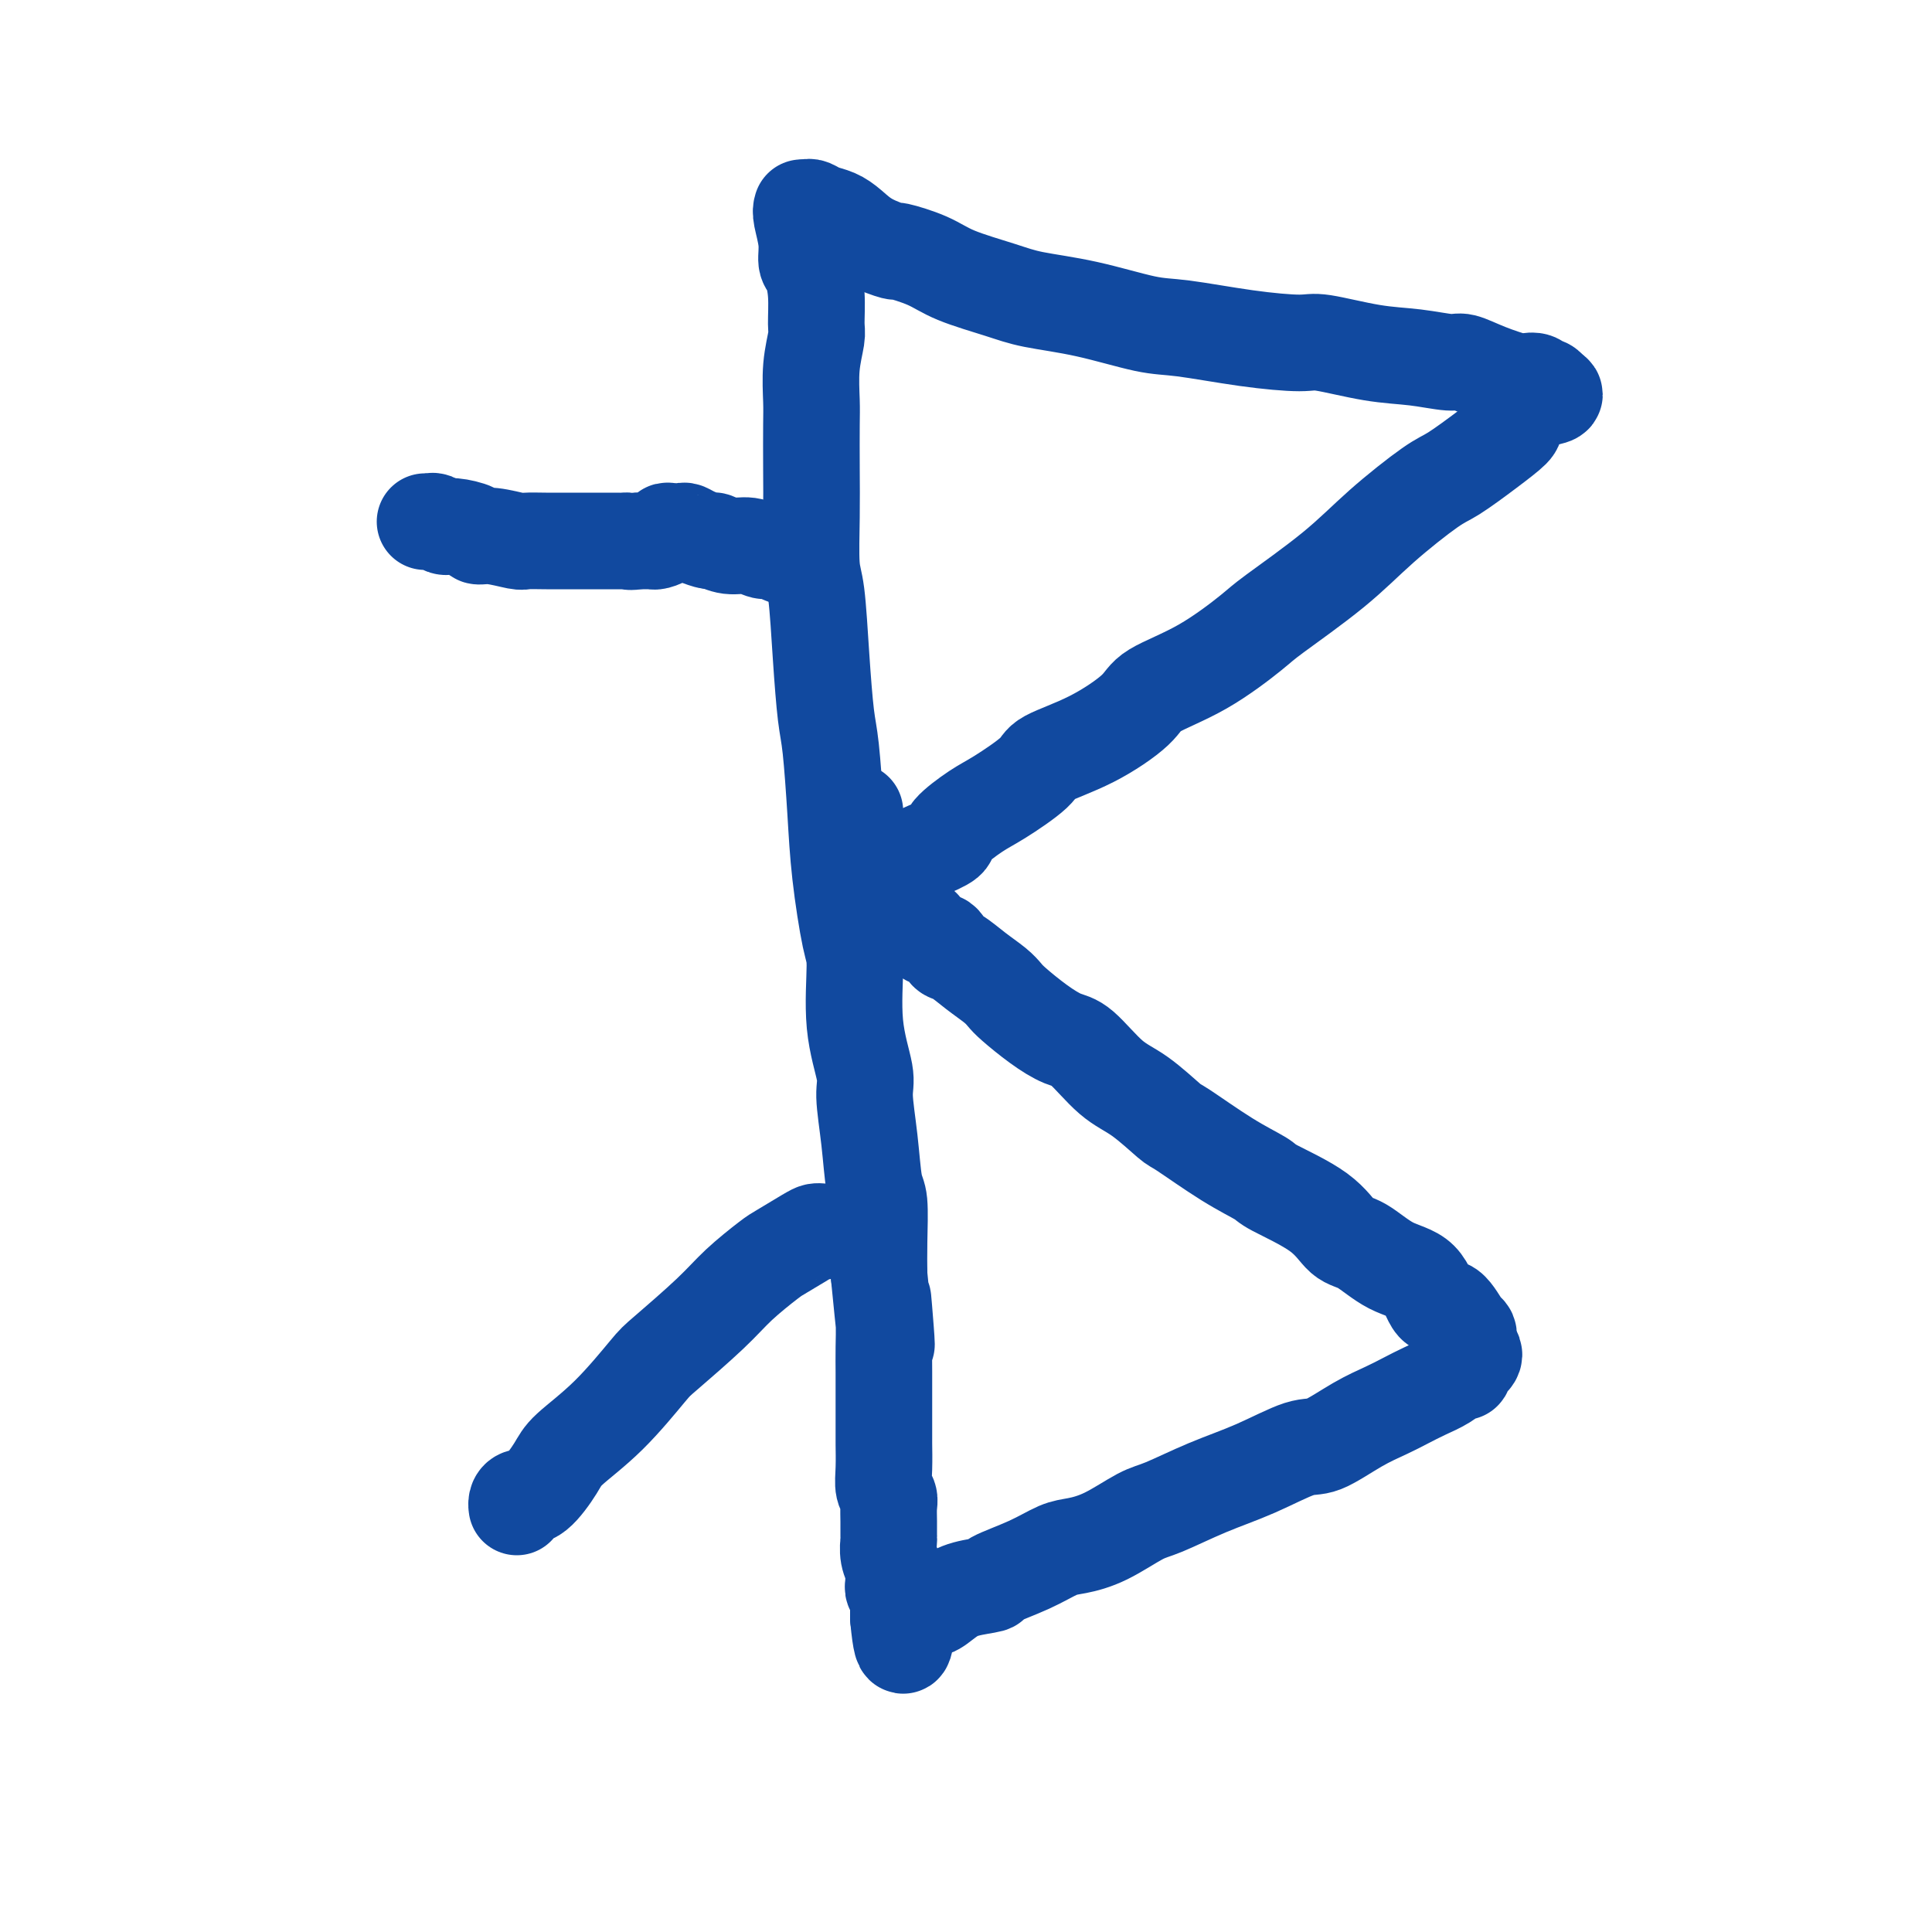 <svg viewBox='0 0 400 400' version='1.1' xmlns='http://www.w3.org/2000/svg' xmlns:xlink='http://www.w3.org/1999/xlink'><g fill='none' stroke='#11499F' stroke-width='20' stroke-linecap='round' stroke-linejoin='round'><path d='M166,43c-0.119,0.392 -0.238,0.784 0,2c0.238,1.216 0.834,3.257 1,5c0.166,1.743 -0.098,3.188 0,4c0.098,0.812 0.558,0.990 1,2c0.442,1.010 0.864,2.850 1,5c0.136,2.150 -0.016,4.608 0,6c0.016,1.392 0.200,1.716 0,3c-0.200,1.284 -0.786,3.528 -1,6c-0.214,2.472 -0.058,5.173 0,7c0.058,1.827 0.019,2.782 0,5c-0.019,2.218 -0.016,5.700 0,9c0.016,3.300 0.046,6.416 0,10c-0.046,3.584 -0.167,7.634 0,10c0.167,2.366 0.622,3.048 1,6c0.378,2.952 0.678,8.176 1,13c0.322,4.824 0.667,9.250 1,12c0.333,2.750 0.654,3.824 1,7c0.346,3.176 0.718,8.452 1,13c0.282,4.548 0.476,8.366 1,13c0.524,4.634 1.379,10.083 2,13c0.621,2.917 1.006,3.301 1,6c-0.006,2.699 -0.405,7.714 0,12c0.405,4.286 1.615,7.843 2,10c0.385,2.157 -0.054,2.914 0,5c0.054,2.086 0.603,5.501 1,9c0.397,3.499 0.642,7.082 1,9c0.358,1.918 0.827,2.170 1,4c0.173,1.830 0.049,5.237 0,8c-0.049,2.763 -0.025,4.881 0,7'/><path d='M182,264c2.392,24.282 1.373,11.487 1,7c-0.373,-4.487 -0.100,-0.668 0,2c0.100,2.668 0.027,4.183 0,6c-0.027,1.817 -0.007,3.937 0,5c0.007,1.063 0.002,1.071 0,2c-0.002,0.929 -0.002,2.780 0,5c0.002,2.220 0.004,4.807 0,6c-0.004,1.193 -0.015,0.990 0,2c0.015,1.010 0.057,3.232 0,5c-0.057,1.768 -0.211,3.084 0,4c0.211,0.916 0.789,1.434 1,2c0.211,0.566 0.056,1.180 0,2c-0.056,0.820 -0.011,1.847 0,3c0.011,1.153 -0.011,2.431 0,3c0.011,0.569 0.056,0.429 0,1c-0.056,0.571 -0.212,1.855 0,3c0.212,1.145 0.793,2.152 1,3c0.207,0.848 0.041,1.537 0,2c-0.041,0.463 0.041,0.702 0,1c-0.041,0.298 -0.207,0.657 0,1c0.207,0.343 0.788,0.669 1,1c0.212,0.331 0.057,0.667 0,1c-0.057,0.333 -0.015,0.664 0,1c0.015,0.336 0.004,0.678 0,1c-0.004,0.322 -0.001,0.625 0,1c0.001,0.375 0.000,0.821 0,1c-0.000,0.179 -0.000,0.089 0,0'/><path d='M186,335c1.038,11.026 1.632,3.092 2,0c0.368,-3.092 0.511,-1.343 1,-1c0.489,0.343 1.323,-0.720 2,-1c0.677,-0.280 1.195,0.225 2,0c0.805,-0.225 1.897,-1.179 3,-2c1.103,-0.821 2.217,-1.509 4,-2c1.783,-0.491 4.236,-0.786 5,-1c0.764,-0.214 -0.161,-0.348 1,-1c1.161,-0.652 4.407,-1.821 7,-3c2.593,-1.179 4.531,-2.369 6,-3c1.469,-0.631 2.468,-0.703 4,-1c1.532,-0.297 3.595,-0.819 6,-2c2.405,-1.181 5.151,-3.021 7,-4c1.849,-0.979 2.802,-1.096 5,-2c2.198,-0.904 5.640,-2.594 9,-4c3.360,-1.406 6.639,-2.526 10,-4c3.361,-1.474 6.804,-3.301 9,-4c2.196,-0.699 3.147,-0.270 5,-1c1.853,-0.730 4.610,-2.618 7,-4c2.390,-1.382 4.412,-2.259 6,-3c1.588,-0.741 2.741,-1.347 4,-2c1.259,-0.653 2.624,-1.355 4,-2c1.376,-0.645 2.764,-1.234 4,-2c1.236,-0.766 2.321,-1.711 3,-2c0.679,-0.289 0.954,0.077 1,0c0.046,-0.077 -0.135,-0.597 0,-1c0.135,-0.403 0.586,-0.688 1,-1c0.414,-0.312 0.791,-0.651 1,-1c0.209,-0.349 0.248,-0.709 0,-1c-0.248,-0.291 -0.785,-0.512 -1,-1c-0.215,-0.488 -0.107,-1.244 0,-2'/><path d='M304,277c0.224,-1.290 -0.216,-1.015 -1,-2c-0.784,-0.985 -1.910,-3.231 -3,-4c-1.090,-0.769 -2.143,-0.063 -3,-1c-0.857,-0.937 -1.518,-3.519 -3,-5c-1.482,-1.481 -3.784,-1.861 -6,-3c-2.216,-1.139 -4.344,-3.039 -6,-4c-1.656,-0.961 -2.840,-0.985 -4,-2c-1.160,-1.015 -2.297,-3.022 -5,-5c-2.703,-1.978 -6.972,-3.927 -9,-5c-2.028,-1.073 -1.815,-1.271 -3,-2c-1.185,-0.729 -3.767,-1.991 -7,-4c-3.233,-2.009 -7.117,-4.766 -9,-6c-1.883,-1.234 -1.766,-0.945 -3,-2c-1.234,-1.055 -3.819,-3.453 -6,-5c-2.181,-1.547 -3.957,-2.242 -6,-4c-2.043,-1.758 -4.354,-4.579 -6,-6c-1.646,-1.421 -2.628,-1.444 -4,-2c-1.372,-0.556 -3.136,-1.646 -5,-3c-1.864,-1.354 -3.829,-2.972 -5,-4c-1.171,-1.028 -1.547,-1.464 -2,-2c-0.453,-0.536 -0.984,-1.170 -2,-2c-1.016,-0.830 -2.518,-1.857 -4,-3c-1.482,-1.143 -2.945,-2.403 -4,-3c-1.055,-0.597 -1.704,-0.530 -2,-1c-0.296,-0.470 -0.240,-1.478 -1,-2c-0.760,-0.522 -2.335,-0.559 -3,-1c-0.665,-0.441 -0.418,-1.287 -1,-2c-0.582,-0.713 -1.991,-1.294 -3,-2c-1.009,-0.706 -1.618,-1.536 -2,-2c-0.382,-0.464 -0.538,-0.561 -1,-1c-0.462,-0.439 -1.231,-1.219 -2,-2'/><path d='M183,185c-9.471,-7.389 -3.648,-2.361 -2,-1c1.648,1.361 -0.879,-0.945 -2,-2c-1.121,-1.055 -0.836,-0.860 -1,-1c-0.164,-0.140 -0.776,-0.615 -1,-1c-0.224,-0.385 -0.060,-0.680 0,-1c0.060,-0.320 0.016,-0.663 0,-1c-0.016,-0.337 -0.004,-0.667 0,-1c0.004,-0.333 0.001,-0.670 0,-1c-0.001,-0.330 -0.000,-0.652 0,-1c0.000,-0.348 0.000,-0.723 0,-1c-0.000,-0.277 -0.000,-0.456 0,-1c0.000,-0.544 0.000,-1.452 0,-2c-0.000,-0.548 -0.000,-0.734 0,-1c0.000,-0.266 0.000,-0.610 0,-1c-0.000,-0.390 -0.000,-0.826 0,-1c0.000,-0.174 0.000,-0.087 0,0'/><path d='M167,43c0.269,-0.094 0.537,-0.188 1,0c0.463,0.188 1.120,0.657 2,1c0.880,0.343 1.982,0.560 3,1c1.018,0.440 1.952,1.104 3,2c1.048,0.896 2.211,2.025 4,3c1.789,0.975 4.203,1.798 5,2c0.797,0.202 -0.025,-0.216 1,0c1.025,0.216 3.895,1.068 6,2c2.105,0.932 3.444,1.945 6,3c2.556,1.055 6.329,2.151 9,3c2.671,0.849 4.239,1.449 7,2c2.761,0.551 6.715,1.052 11,2c4.285,0.948 8.903,2.343 12,3c3.097,0.657 4.674,0.575 8,1c3.326,0.425 8.399,1.356 13,2c4.601,0.644 8.728,1.000 11,1c2.272,0.000 2.690,-0.355 5,0c2.310,0.355 6.513,1.421 10,2c3.487,0.579 6.258,0.670 9,1c2.742,0.330 5.455,0.898 7,1c1.545,0.102 1.923,-0.261 3,0c1.077,0.261 2.852,1.146 5,2c2.148,0.854 4.669,1.678 6,2c1.331,0.322 1.471,0.143 2,0c0.529,-0.143 1.449,-0.248 2,0c0.551,0.248 0.735,0.850 1,1c0.265,0.150 0.610,-0.152 1,0c0.390,0.152 0.826,0.758 1,1c0.174,0.242 0.087,0.121 0,0'/><path d='M321,81c2.346,1.159 -0.789,1.056 -3,2c-2.211,0.944 -3.499,2.934 -4,4c-0.501,1.066 -0.214,1.209 -1,2c-0.786,0.791 -2.646,2.230 -5,4c-2.354,1.770 -5.201,3.871 -7,5c-1.799,1.129 -2.549,1.285 -5,3c-2.451,1.715 -6.604,4.989 -10,8c-3.396,3.011 -6.034,5.758 -10,9c-3.966,3.242 -9.260,6.980 -12,9c-2.740,2.020 -2.928,2.322 -5,4c-2.072,1.678 -6.030,4.732 -10,7c-3.970,2.268 -7.951,3.749 -10,5c-2.049,1.251 -2.165,2.271 -4,4c-1.835,1.729 -5.388,4.166 -9,6c-3.612,1.834 -7.284,3.065 -9,4c-1.716,0.935 -1.475,1.573 -3,3c-1.525,1.427 -4.814,3.643 -7,5c-2.186,1.357 -3.268,1.855 -5,3c-1.732,1.145 -4.112,2.936 -5,4c-0.888,1.064 -0.283,1.399 -1,2c-0.717,0.601 -2.756,1.466 -4,2c-1.244,0.534 -1.692,0.735 -2,1c-0.308,0.265 -0.475,0.593 -1,1c-0.525,0.407 -1.409,0.893 -2,1c-0.591,0.107 -0.890,-0.163 -1,0c-0.110,0.163 -0.031,0.761 0,1c0.031,0.239 0.016,0.120 0,0'/><path d='M165,115c-0.781,-0.033 -1.562,-0.065 -2,0c-0.438,0.065 -0.532,0.229 -1,0c-0.468,-0.229 -1.310,-0.850 -2,-1c-0.690,-0.150 -1.230,0.171 -2,0c-0.770,-0.171 -1.771,-0.833 -3,-1c-1.229,-0.167 -2.686,0.162 -4,0c-1.314,-0.162 -2.484,-0.814 -3,-1c-0.516,-0.186 -0.379,0.094 -1,0c-0.621,-0.094 -1.999,-0.562 -3,-1c-1.001,-0.438 -1.625,-0.847 -2,-1c-0.375,-0.153 -0.499,-0.051 -1,0c-0.501,0.051 -1.377,0.052 -2,0c-0.623,-0.052 -0.992,-0.158 -1,0c-0.008,0.158 0.346,0.578 0,1c-0.346,0.422 -1.392,0.845 -2,1c-0.608,0.155 -0.779,0.042 -1,0c-0.221,-0.042 -0.492,-0.012 -1,0c-0.508,0.012 -1.254,0.006 -2,0'/><path d='M132,112c-1.801,0.309 -1.805,0.083 -2,0c-0.195,-0.083 -0.581,-0.022 -1,0c-0.419,0.022 -0.870,0.006 -2,0c-1.130,-0.006 -2.940,-0.002 -4,0c-1.060,0.002 -1.369,0.002 -2,0c-0.631,-0.002 -1.582,-0.004 -3,0c-1.418,0.004 -3.302,0.016 -5,0c-1.698,-0.016 -3.212,-0.060 -4,0c-0.788,0.060 -0.852,0.222 -2,0c-1.148,-0.222 -3.382,-0.829 -5,-1c-1.618,-0.171 -2.622,0.094 -3,0c-0.378,-0.094 -0.130,-0.547 -1,-1c-0.870,-0.453 -2.859,-0.906 -4,-1c-1.141,-0.094 -1.434,0.171 -2,0c-0.566,-0.171 -1.406,-0.778 -2,-1c-0.594,-0.222 -0.943,-0.060 -1,0c-0.057,0.060 0.177,0.016 0,0c-0.177,-0.016 -0.765,-0.005 -1,0c-0.235,0.005 -0.118,0.002 0,0'/><path d='M170,255c-0.334,-0.030 -0.669,-0.060 -1,0c-0.331,0.060 -0.659,0.209 -2,1c-1.341,0.791 -3.693,2.222 -5,3c-1.307,0.778 -1.567,0.902 -3,2c-1.433,1.098 -4.039,3.169 -6,5c-1.961,1.831 -3.278,3.421 -6,6c-2.722,2.579 -6.849,6.148 -9,8c-2.151,1.852 -2.326,1.989 -4,4c-1.674,2.011 -4.847,5.897 -8,9c-3.153,3.103 -6.284,5.423 -8,7c-1.716,1.577 -2.015,2.412 -3,4c-0.985,1.588 -2.656,3.928 -4,5c-1.344,1.072 -2.360,0.875 -3,1c-0.640,0.125 -0.903,0.572 -1,1c-0.097,0.428 -0.028,0.837 0,1c0.028,0.163 0.014,0.082 0,0'/></g>
</svg>